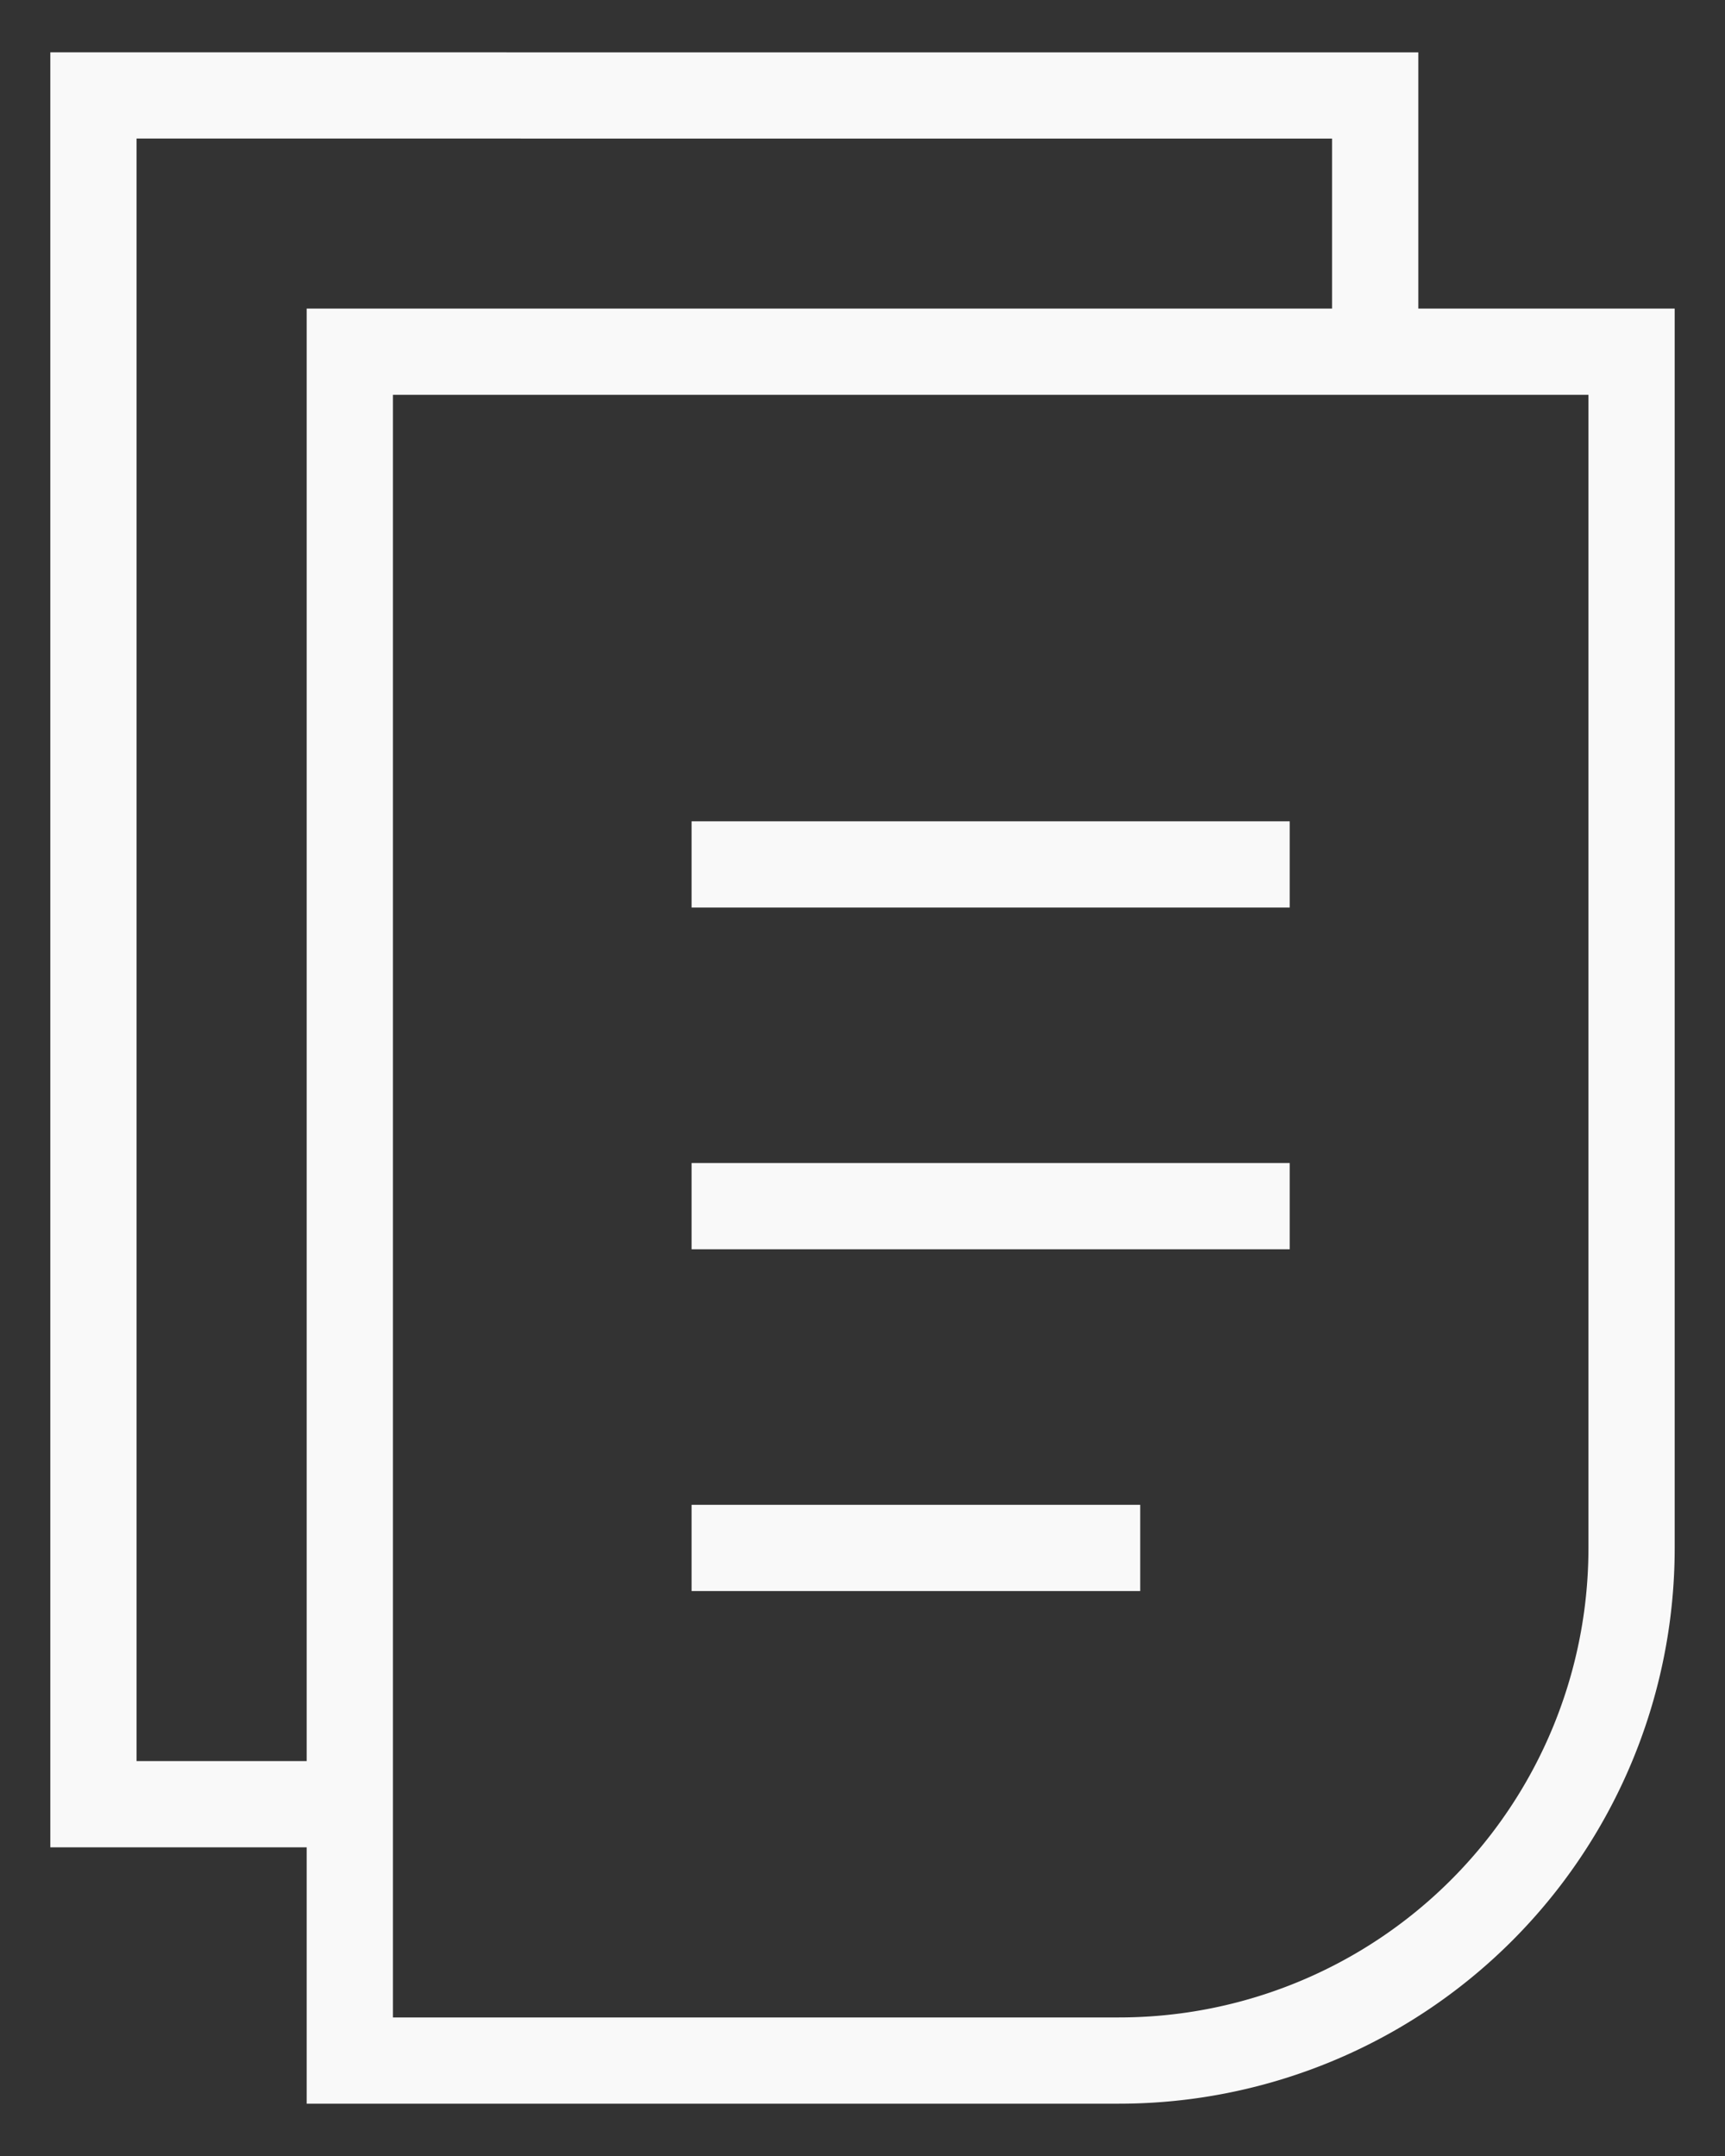 <svg xmlns="http://www.w3.org/2000/svg" xmlns:xlink="http://www.w3.org/1999/xlink" width="24" height="30" viewBox="0 0 24 30"><rect x="0" y="0" width="24" height="30" fill="#333333" stroke="none"/><defs><path id="8zuna" d="M473.567 2157.672h-10.7v-23.778H480.7v16.645a7.131 7.131 0 0 1-7.133 7.133z"/><path id="8zunb" d="M467.622 2141.028h8.322"/><path id="8zunc" d="M467.622 2145.783h8.322"/><path id="8zund" d="M467.622 2150.539h6.242"/><path id="8zune" d="M477.133 2133.894v-3.566H459.3v23.777h3.567"/></defs><g><g transform="translate(-458 -2129)"><g><use fill="#fff" fill-opacity="0" stroke="#f9f9f9" stroke-miterlimit="50" stroke-width="1.2" xlink:href="#8zuna"/></g><g><g><use fill="#fff" fill-opacity="0" stroke="#f9f9f9" stroke-miterlimit="50" stroke-width="1.2" xlink:href="#8zunb"/></g><g><use fill="#fff" fill-opacity="0" stroke="#f9f9f9" stroke-miterlimit="50" stroke-width="1.2" xlink:href="#8zunc"/></g><g><use fill="#fff" fill-opacity="0" stroke="#f9f9f9" stroke-miterlimit="50" stroke-width="1.2" xlink:href="#8zund"/></g></g><g><use fill="#fff" fill-opacity="0" stroke="#f9f9f9" stroke-miterlimit="50" stroke-width="1.2" xlink:href="#8zune"/></g></g></g></svg>